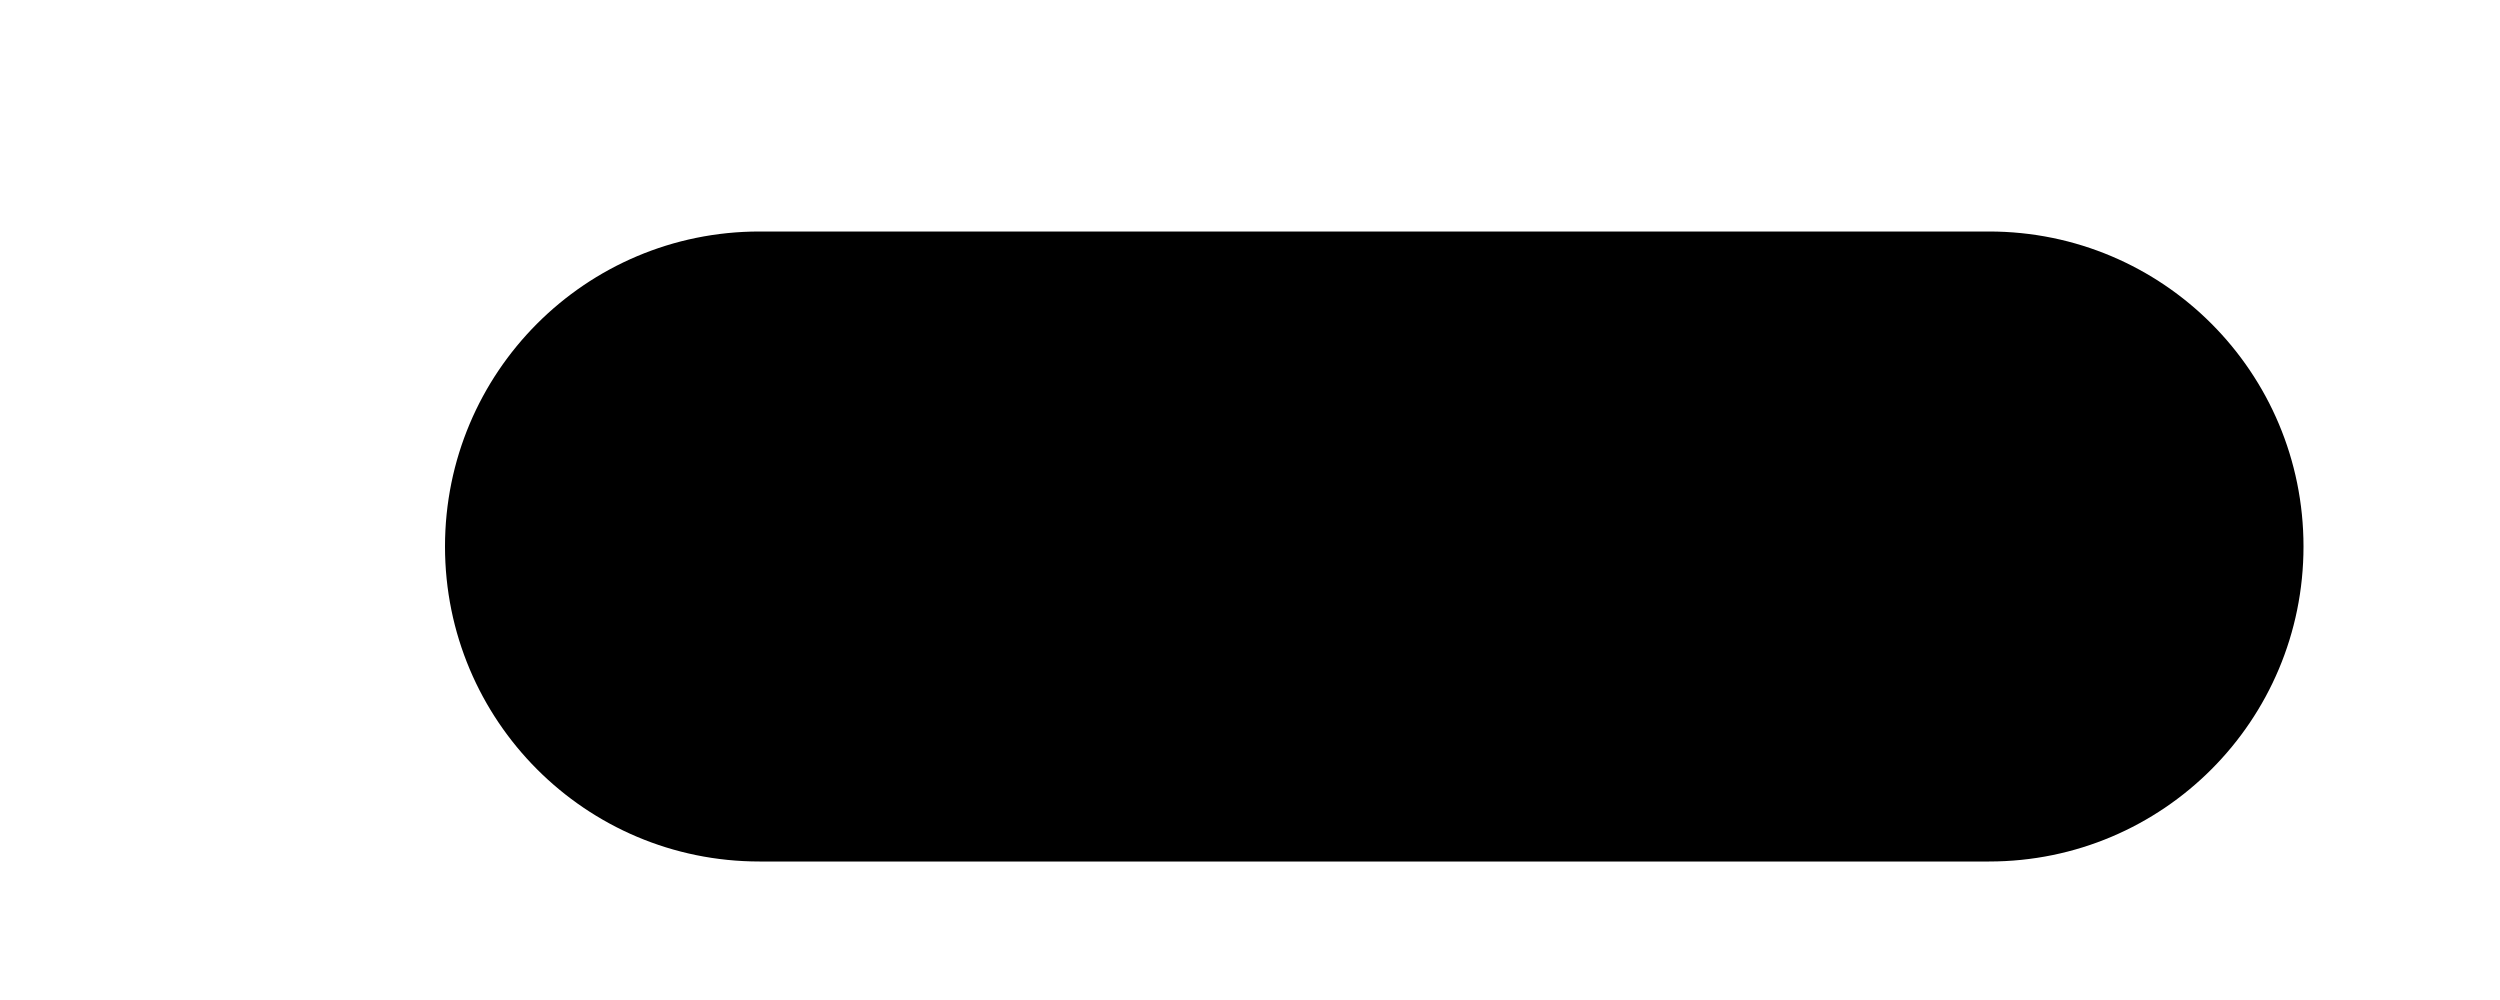 <?xml version="1.0" encoding="UTF-8"?><svg xmlns="http://www.w3.org/2000/svg" xmlns:xlink="http://www.w3.org/1999/xlink" xmlns:avocode="https://avocode.com/" id="SVGDoc65049247205f6" width="5px" height="2px" version="1.1" viewBox="0 0 5 2" aria-hidden="true"><defs><linearGradient class="cerosgradient" data-cerosgradient="true" id="CerosGradient_id7032f20f4" gradientUnits="userSpaceOnUse" x1="50%" y1="100%" x2="50%" y2="0%"><stop offset="0%" stop-color="#d1d1d1"/><stop offset="100%" stop-color="#d1d1d1"/></linearGradient><linearGradient/></defs><g><g><path d="M3.978,1.723v0h-2.459c-0.348,0 -0.629,-0.282 -0.629,-0.63c0,-0.348 0.281,-0.63 0.629,-0.63h2.459c0.348,0 0.629,0.282 0.629,0.63c0,0.348 -0.281,0.63 -0.629,0.63z" fill="#000000" fill-opacity="1"/></g></g></svg>